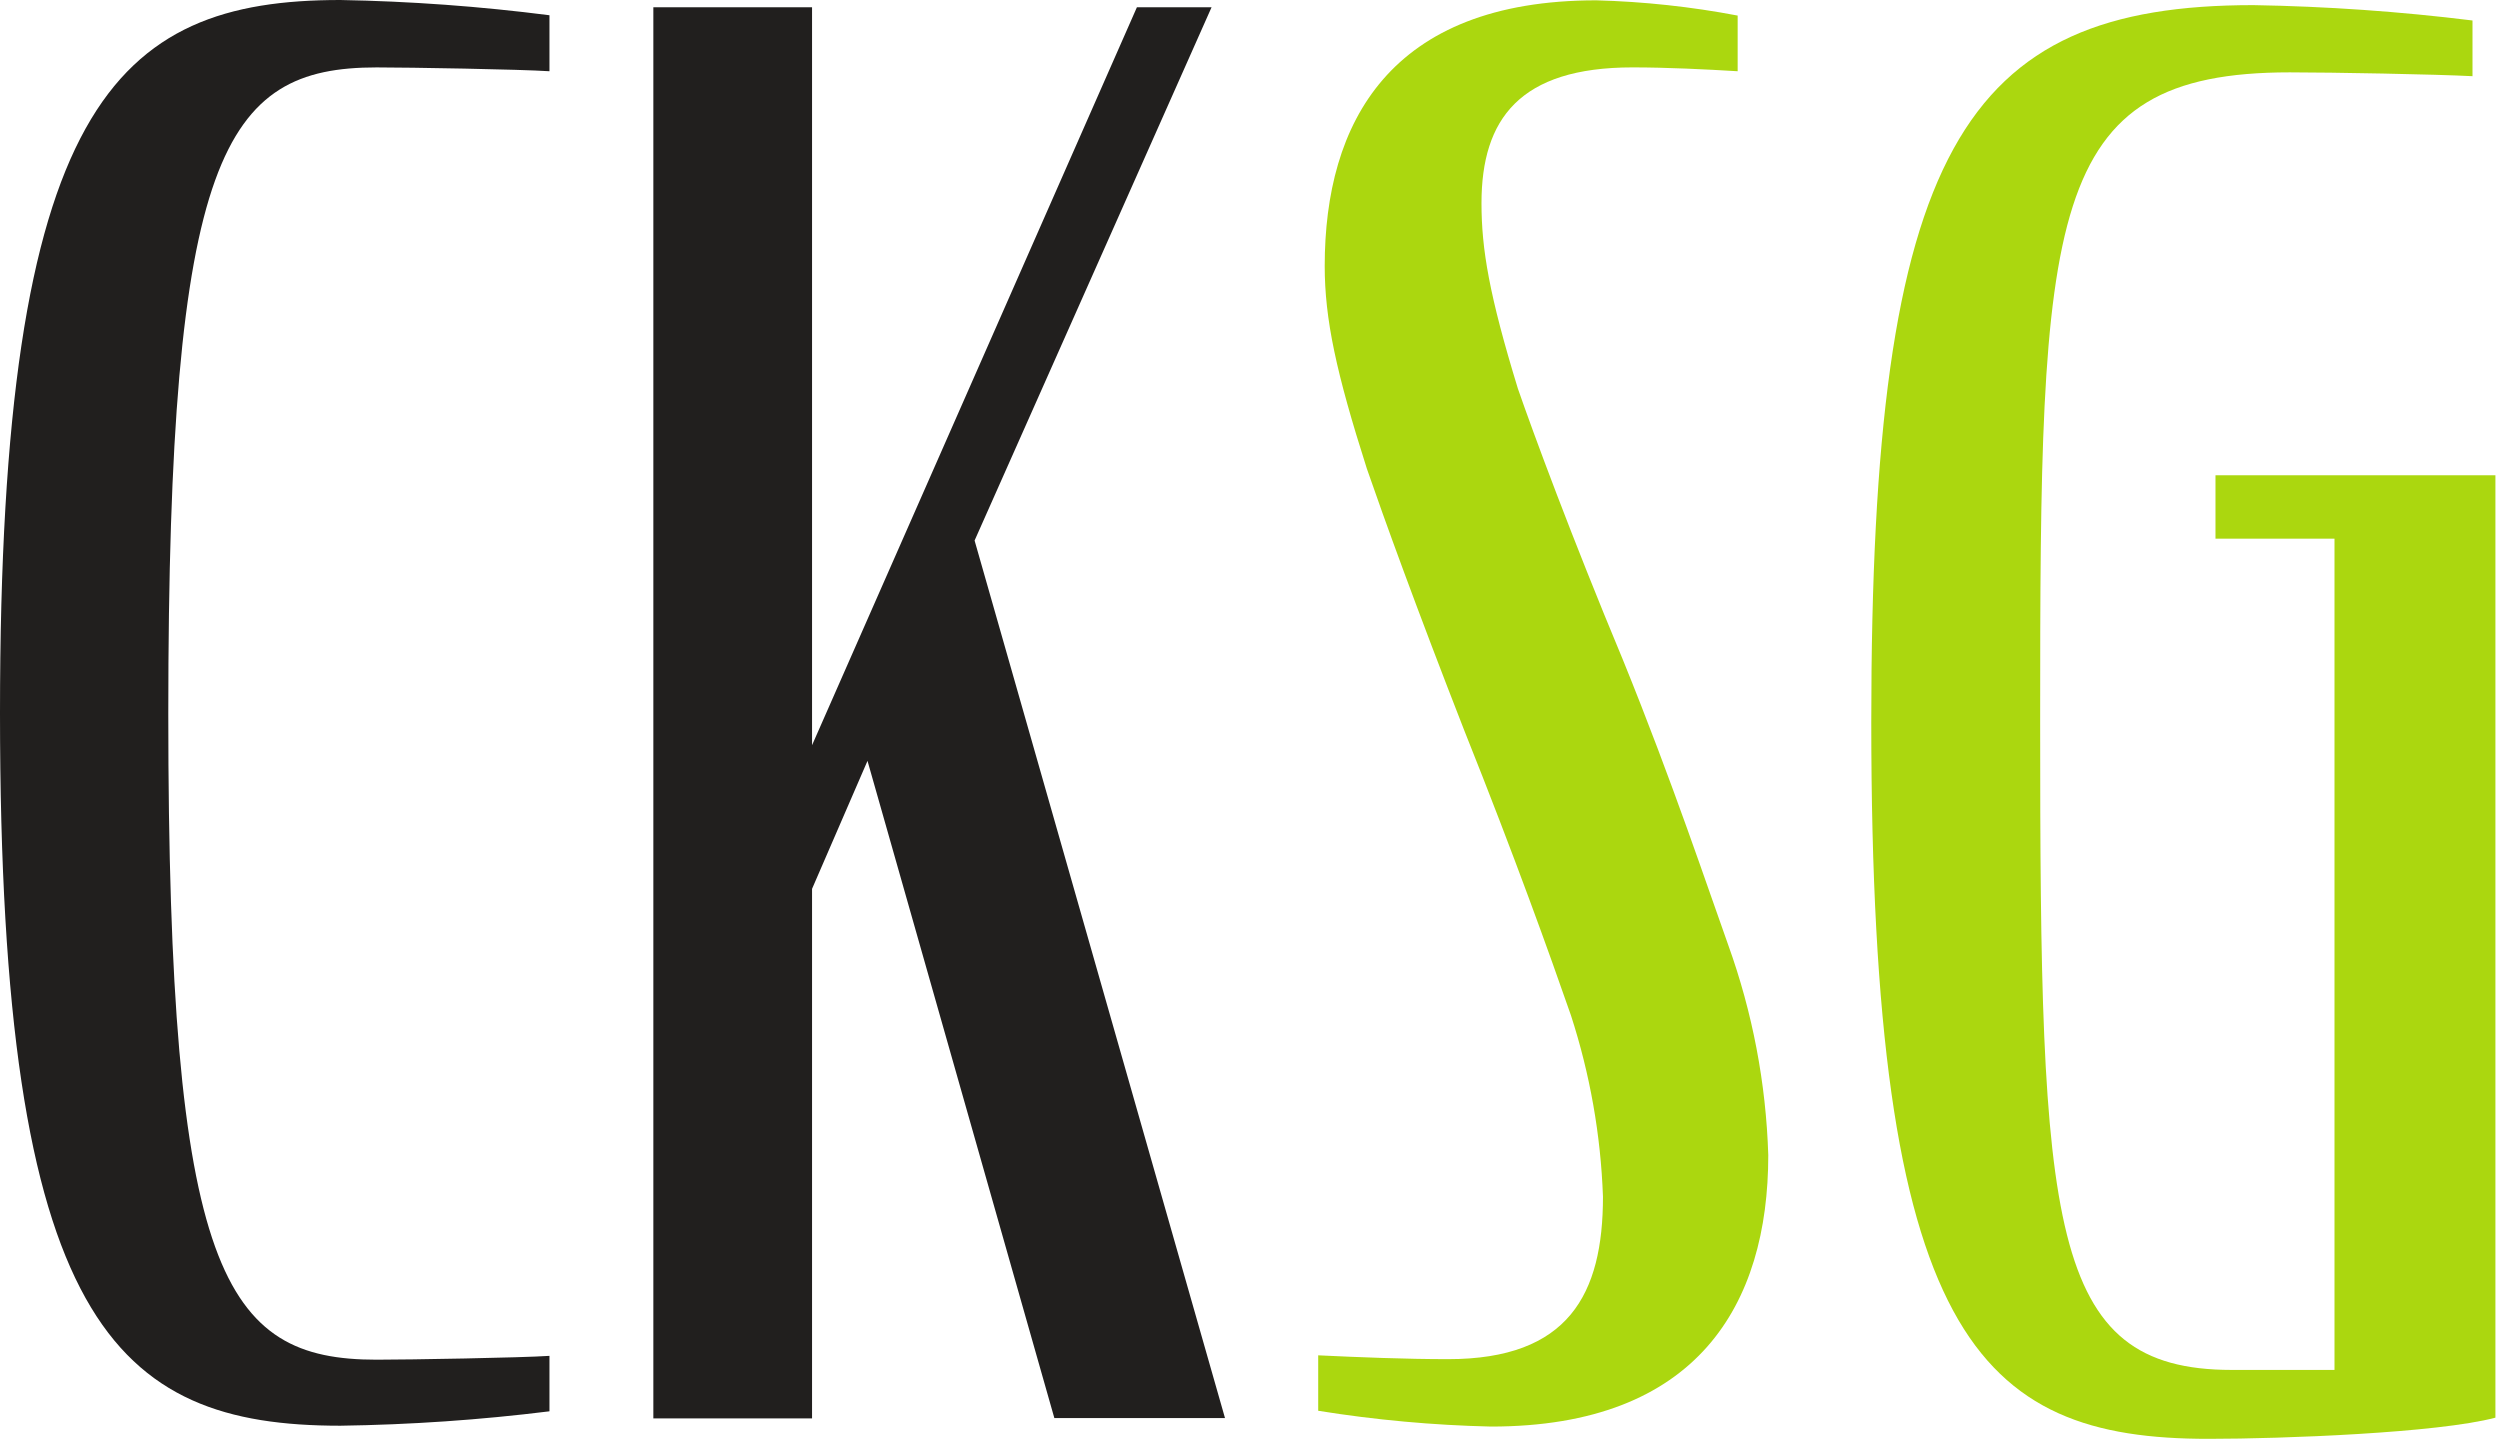 <svg width="139" height="80" viewBox="0 0 139 80" fill="none" xmlns="http://www.w3.org/2000/svg">
<path d="M0 39.647C0 5.847 6.38 0 18.922 0C22.811 0.07 26.693 0.353 30.55 0.848V3.961C28.955 3.854 22.747 3.748 20.938 3.748C12.435 3.748 9.357 8.533 9.357 39.676C9.357 70.82 12.435 75.599 20.938 75.599C22.747 75.599 28.955 75.492 30.55 75.386V78.469C26.692 78.948 22.81 79.215 18.922 79.27C6.38 79.27 0 73.553 0 39.647Z" fill="#211F1E"/>
<path d="M48.233 42.304L45.15 49.42V78.862H36.326V0.404H45.15V41.433L63.212 0.404H67.363L54.187 30.053L68.11 78.844H58.622L48.233 42.304Z" fill="#211F1E"/>
<path d="M73.292 78.439V75.356C75.522 75.463 78.178 75.569 80.514 75.569C87.215 75.569 89.125 71.958 89.125 66.538C89.003 63.112 88.404 59.719 87.346 56.458C86.16 53.054 84.262 47.741 81.416 40.619C78.759 33.818 76.951 28.819 75.996 26.055C74.294 20.718 73.654 17.754 73.654 14.789C73.654 6.819 77.271 0.018 88.751 0.018C91.391 0.089 94.02 0.372 96.614 0.866V3.961C94.835 3.854 92.683 3.747 90.767 3.747C84.499 3.747 82.371 6.617 82.371 11.296C82.371 13.846 82.797 16.396 84.393 21.602C85.241 24.051 87.358 29.791 90.239 36.699C93.003 43.501 95.019 49.561 96.086 52.532C97.44 56.288 98.192 60.235 98.316 64.225C98.316 72.527 94.384 79.317 82.898 79.317C79.68 79.243 76.47 78.95 73.292 78.439Z" fill="#ABD70F"/>
<path d="M104.043 40.151C104.043 8.298 109.156 0.285 125.282 0.285C129.357 0.354 133.426 0.638 137.471 1.139V4.236C135.443 4.13 129.658 4.023 127.31 4.023C113.646 4.023 113.433 11.827 113.433 40.151C113.433 68.154 113.859 76.168 124.085 76.168H129.798V29.949H123.181V26.424H138.745V78.822C135.546 79.675 126.875 79.999 122.824 79.999C109.914 80.017 104.043 74.243 104.043 40.151Z" fill="#ABD70F"/>
</svg>
